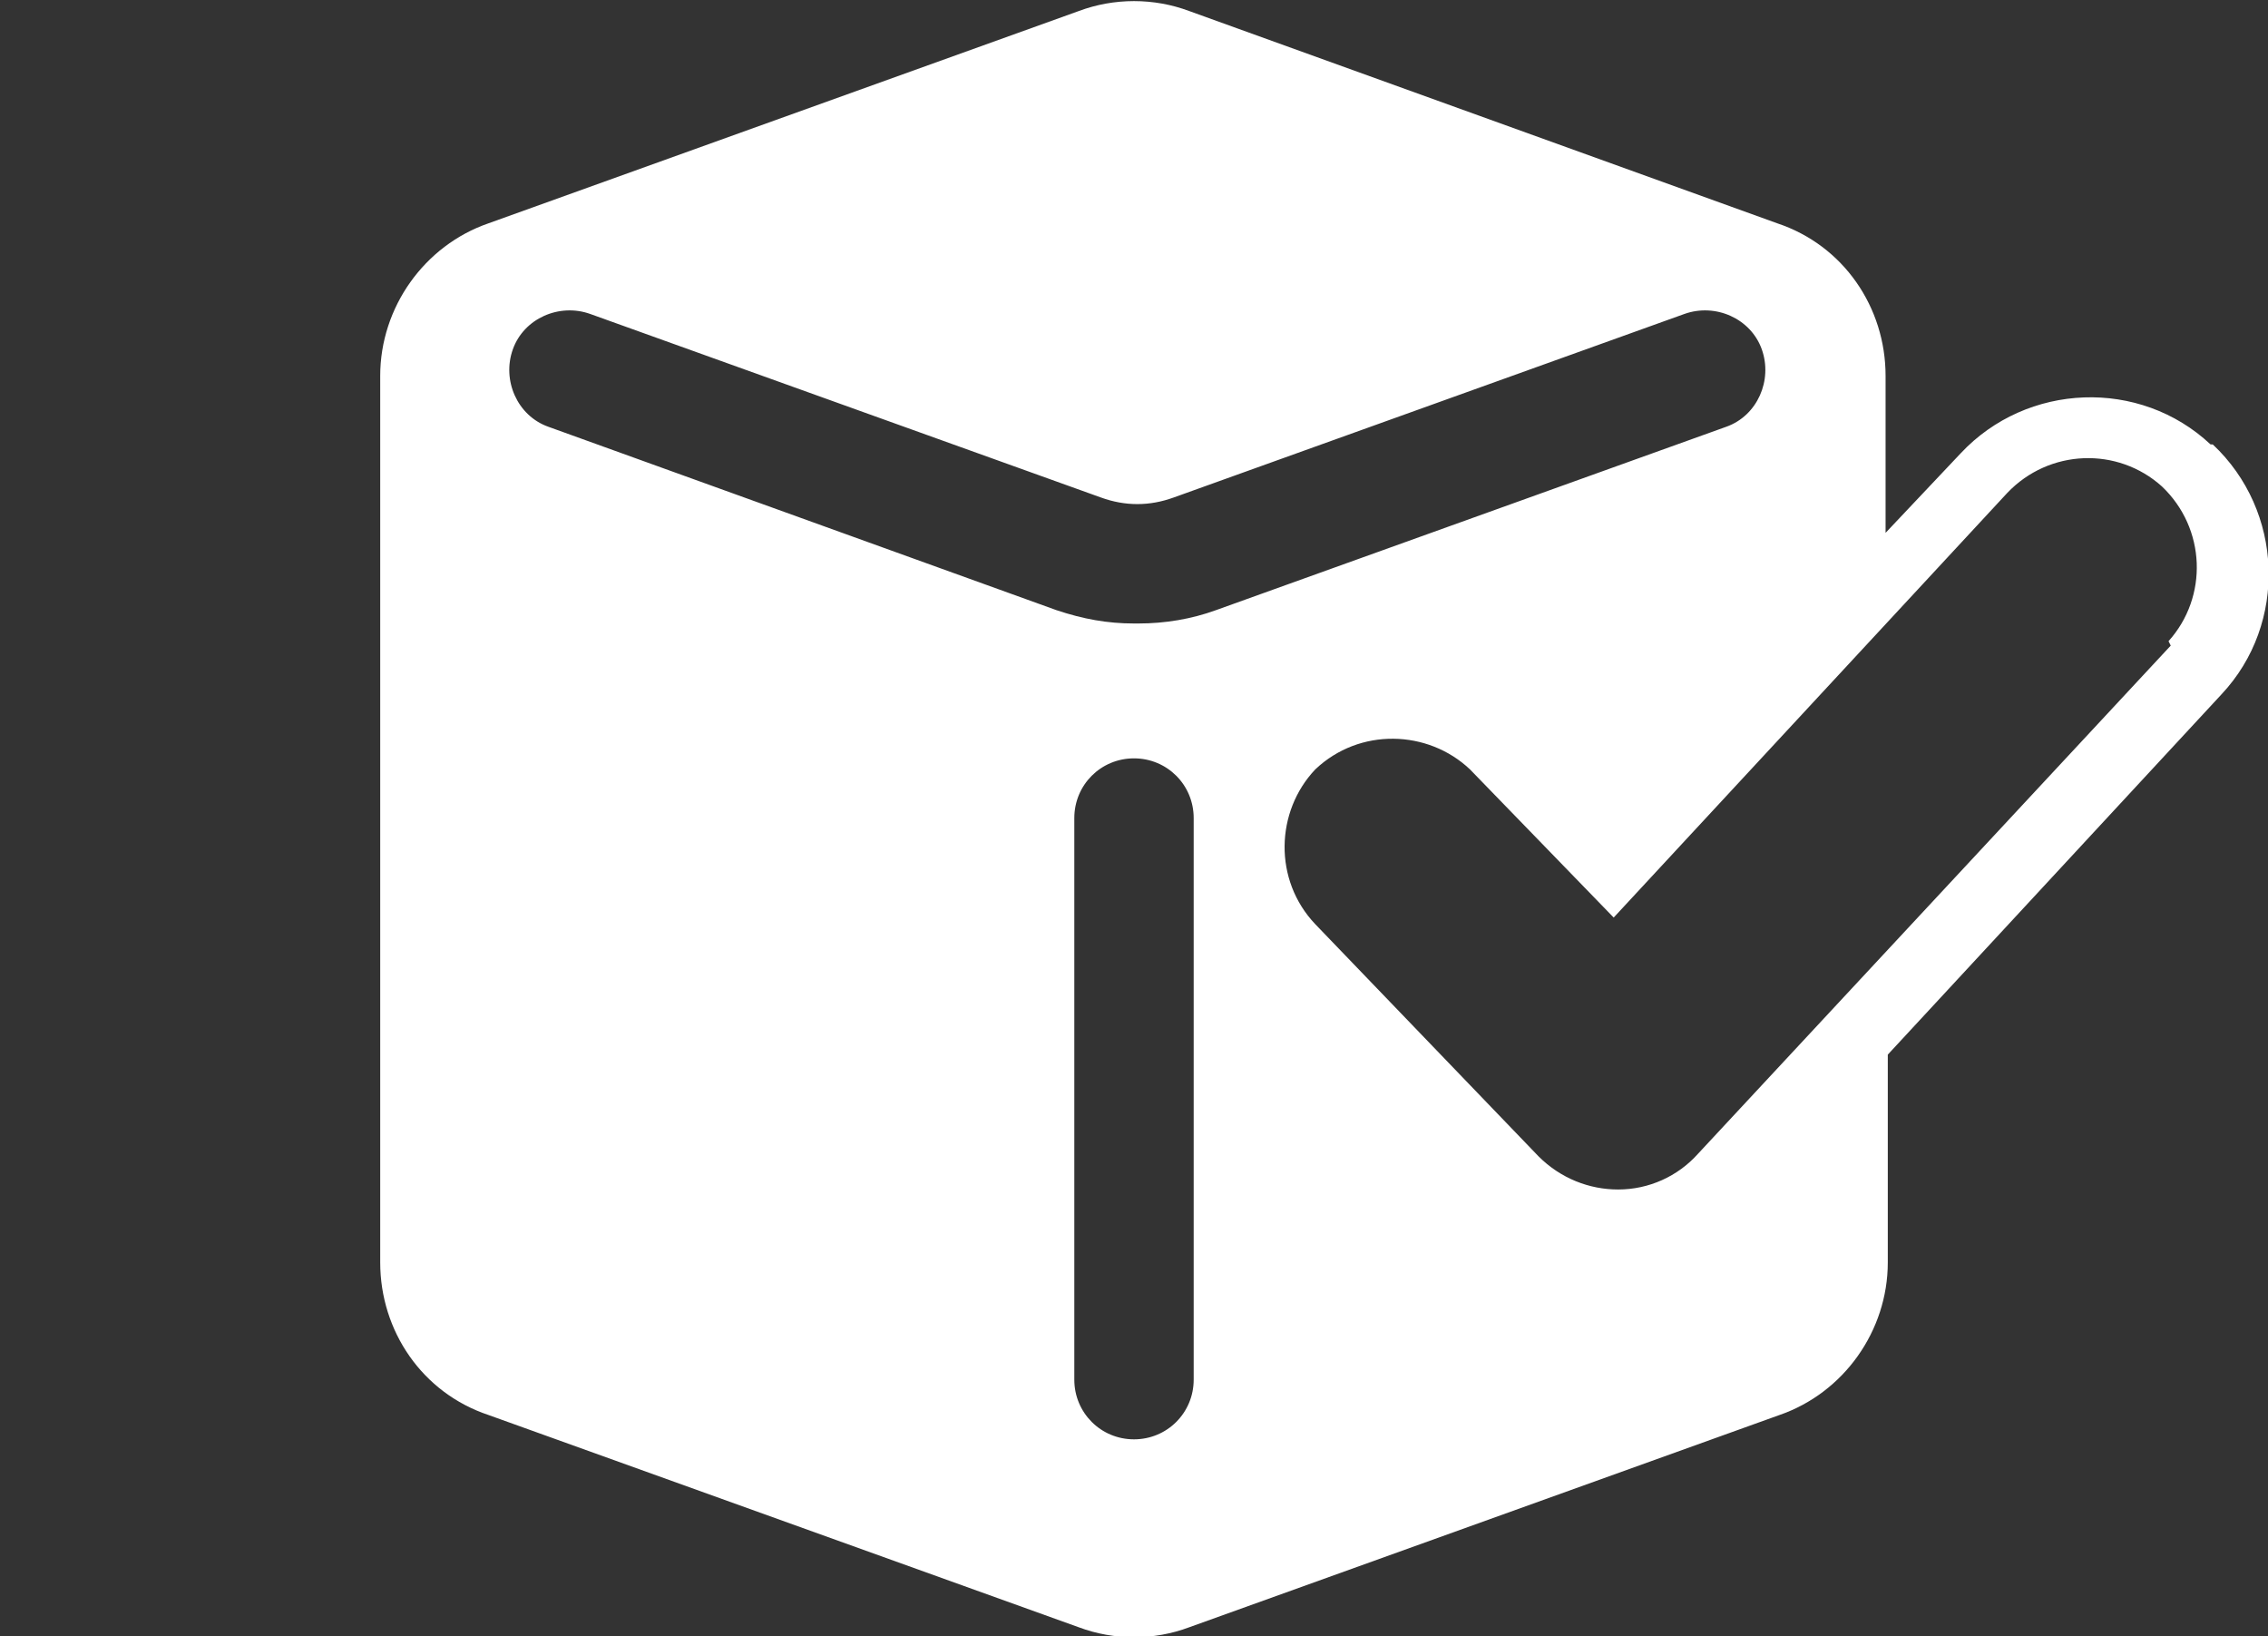 <?xml version="1.0" encoding="UTF-8"?>
<svg id="_レイヤー_1" data-name=" レイヤー 1" xmlns="http://www.w3.org/2000/svg" version="1.1" viewBox="0 0 102.6 74">
  <rect x="0" y="0" width="102.6" height="74" fill="#333333" stroke="none"/>
  <defs>
    <style>
      .cls-1 {
        fill: #fff;
        stroke-width: 0px;
      }
    </style>
  </defs>
  <path class="cls-1" d="M100,20.1c-3.2-3-8.3-2.8-11.3.4l-3.4,3.6v-7.1c0-3.1-1.9-5.9-4.9-6.9L53.8.5c-1.6-.6-3.4-.6-5,0l-26.7,9.6c-2.9,1-4.9,3.8-4.9,6.9v40.1c0,3.1,1.9,5.9,4.9,6.9l26.7,9.6c1.6.6,3.4.6,5,0l26.7-9.6c2.9-1,4.9-3.8,4.9-6.9v-9.4l15.1-16.3c3-3.2,2.8-8.3-.4-11.3h0ZM54,62.4c0,1.5-1.2,2.7-2.7,2.7s-2.7-1.2-2.7-2.7v-25.4c0-1.5,1.2-2.7,2.7-2.7s2.7,1.2,2.7,2.7v25.4ZM51.3,28.2c-1.2,0-2.3-.2-3.5-.6l-23-8.3c-1.4-.5-2.1-2.1-1.6-3.5s2.1-2.1,3.5-1.6l23.1,8.3c1.1.4,2.2.4,3.3,0l23.1-8.3c1.4-.5,3,.2,3.5,1.6s-.2,3-1.6,3.5l-23.1,8.3c-1.1.4-2.3.6-3.5.6h-.2ZM98.2,29.2l-21.4,23c-.9,1-2.2,1.6-3.6,1.6h0c-1.3,0-2.6-.5-3.6-1.5l-10.1-10.5c-1.9-2-1.8-5.1,0-7,2-1.9,5.1-1.8,7,0l6.5,6.7,17.8-19.2c1.9-2,5-2.1,7-.3,2,1.9,2.1,5,.3,7h0Z"/>
</svg>
